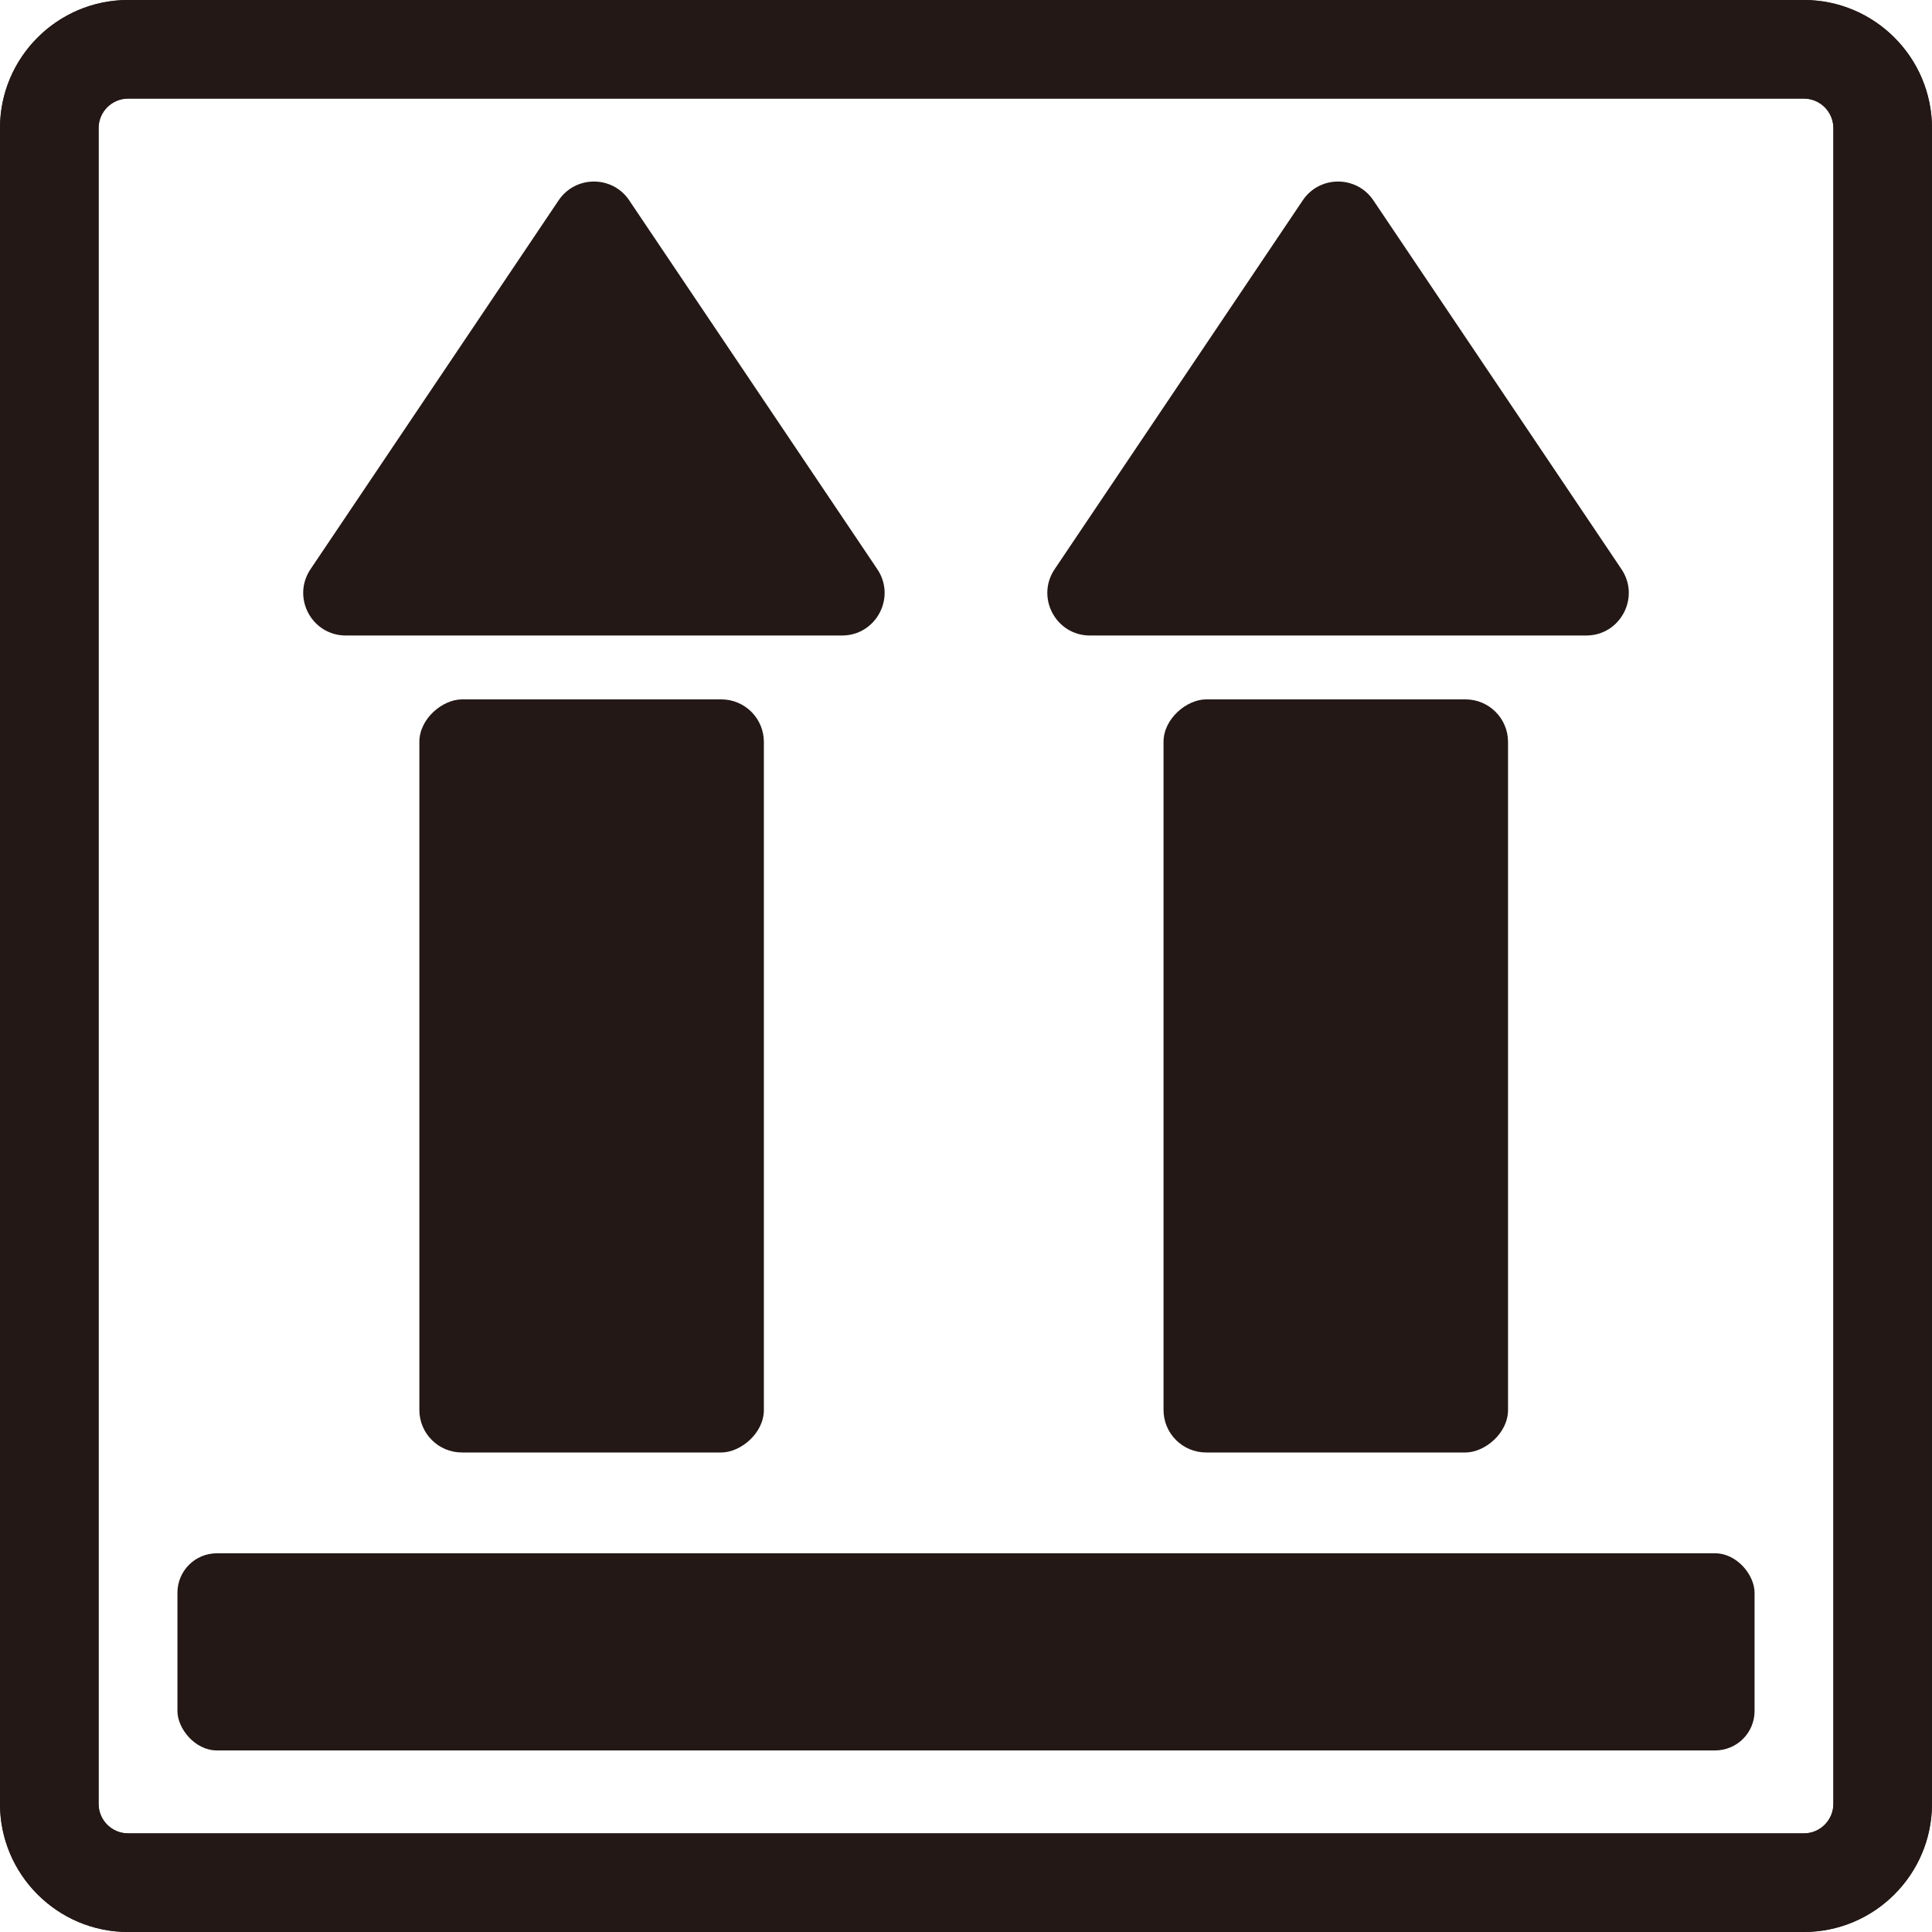 <?xml version="1.0" encoding="UTF-8"?>
<svg id="_レイヤー_1" data-name="レイヤー_1" xmlns="http://www.w3.org/2000/svg" width="500" height="500" viewBox="0 0 500 500">
  <defs>
    <style>
      .cls-1 {
        fill: #231815;
      }
    </style>
  </defs>
  <path class="cls-1" d="M466.84,500H33.16C14.88,500,0,485.12,0,466.84V33.16C0,14.88,14.88,0,33.16,0h433.67c18.29,0,33.16,14.88,33.16,33.16v433.67c0,18.29-14.88,33.16-33.16,33.16ZM33.16,25.51c-4.22,0-7.65,3.43-7.65,7.65v433.67c0,4.22,3.43,7.65,7.65,7.65h433.67c4.22,0,7.65-3.43,7.65-7.65V33.16c0-4.22-3.43-7.65-7.65-7.65H33.16Z"/>
  <g>
    <rect class="cls-1" x="45.92" y="401.99" width="408.16" height="51.02" rx="10.2" ry="10.2"/>
    <g>
      <rect class="cls-1" x="55.66" y="233.87" width="194.9" height="89.16" rx="11.01" ry="11.01" transform="translate(431.56 125.34) rotate(90)"/>
      <path class="cls-1" d="M162.84,51.85l64.21,95.46c4.92,7.32-.32,17.16-9.14,17.16H89.5c-8.82,0-14.06-9.84-9.14-17.16l64.21-95.46c4.36-6.49,13.91-6.49,18.28,0Z"/>
      <rect class="cls-1" x="248.25" y="233.87" width="194.9" height="89.16" rx="11.01" ry="11.01" transform="translate(624.15 -67.25) rotate(90)"/>
      <path class="cls-1" d="M355.43,51.85l64.21,95.46c4.92,7.32-.32,17.16-9.14,17.16h-128.42c-8.82,0-14.06-9.84-9.14-17.16l64.21-95.46c4.36-6.49,13.91-6.49,18.28,0Z"/>
    </g>
  </g>
  <path class="cls-1" d="M466.84,500H33.16C14.88,500,0,485.12,0,466.84V33.16C0,14.88,14.88,0,33.16,0h433.67c18.29,0,33.16,14.88,33.16,33.16v433.67c0,18.29-14.88,33.16-33.16,33.16ZM33.16,25.51c-4.22,0-7.65,3.43-7.65,7.65v433.67c0,4.22,3.43,7.65,7.65,7.65h433.67c4.22,0,7.65-3.43,7.65-7.65V33.16c0-4.22-3.43-7.65-7.65-7.65H33.16Z"/>
</svg>
